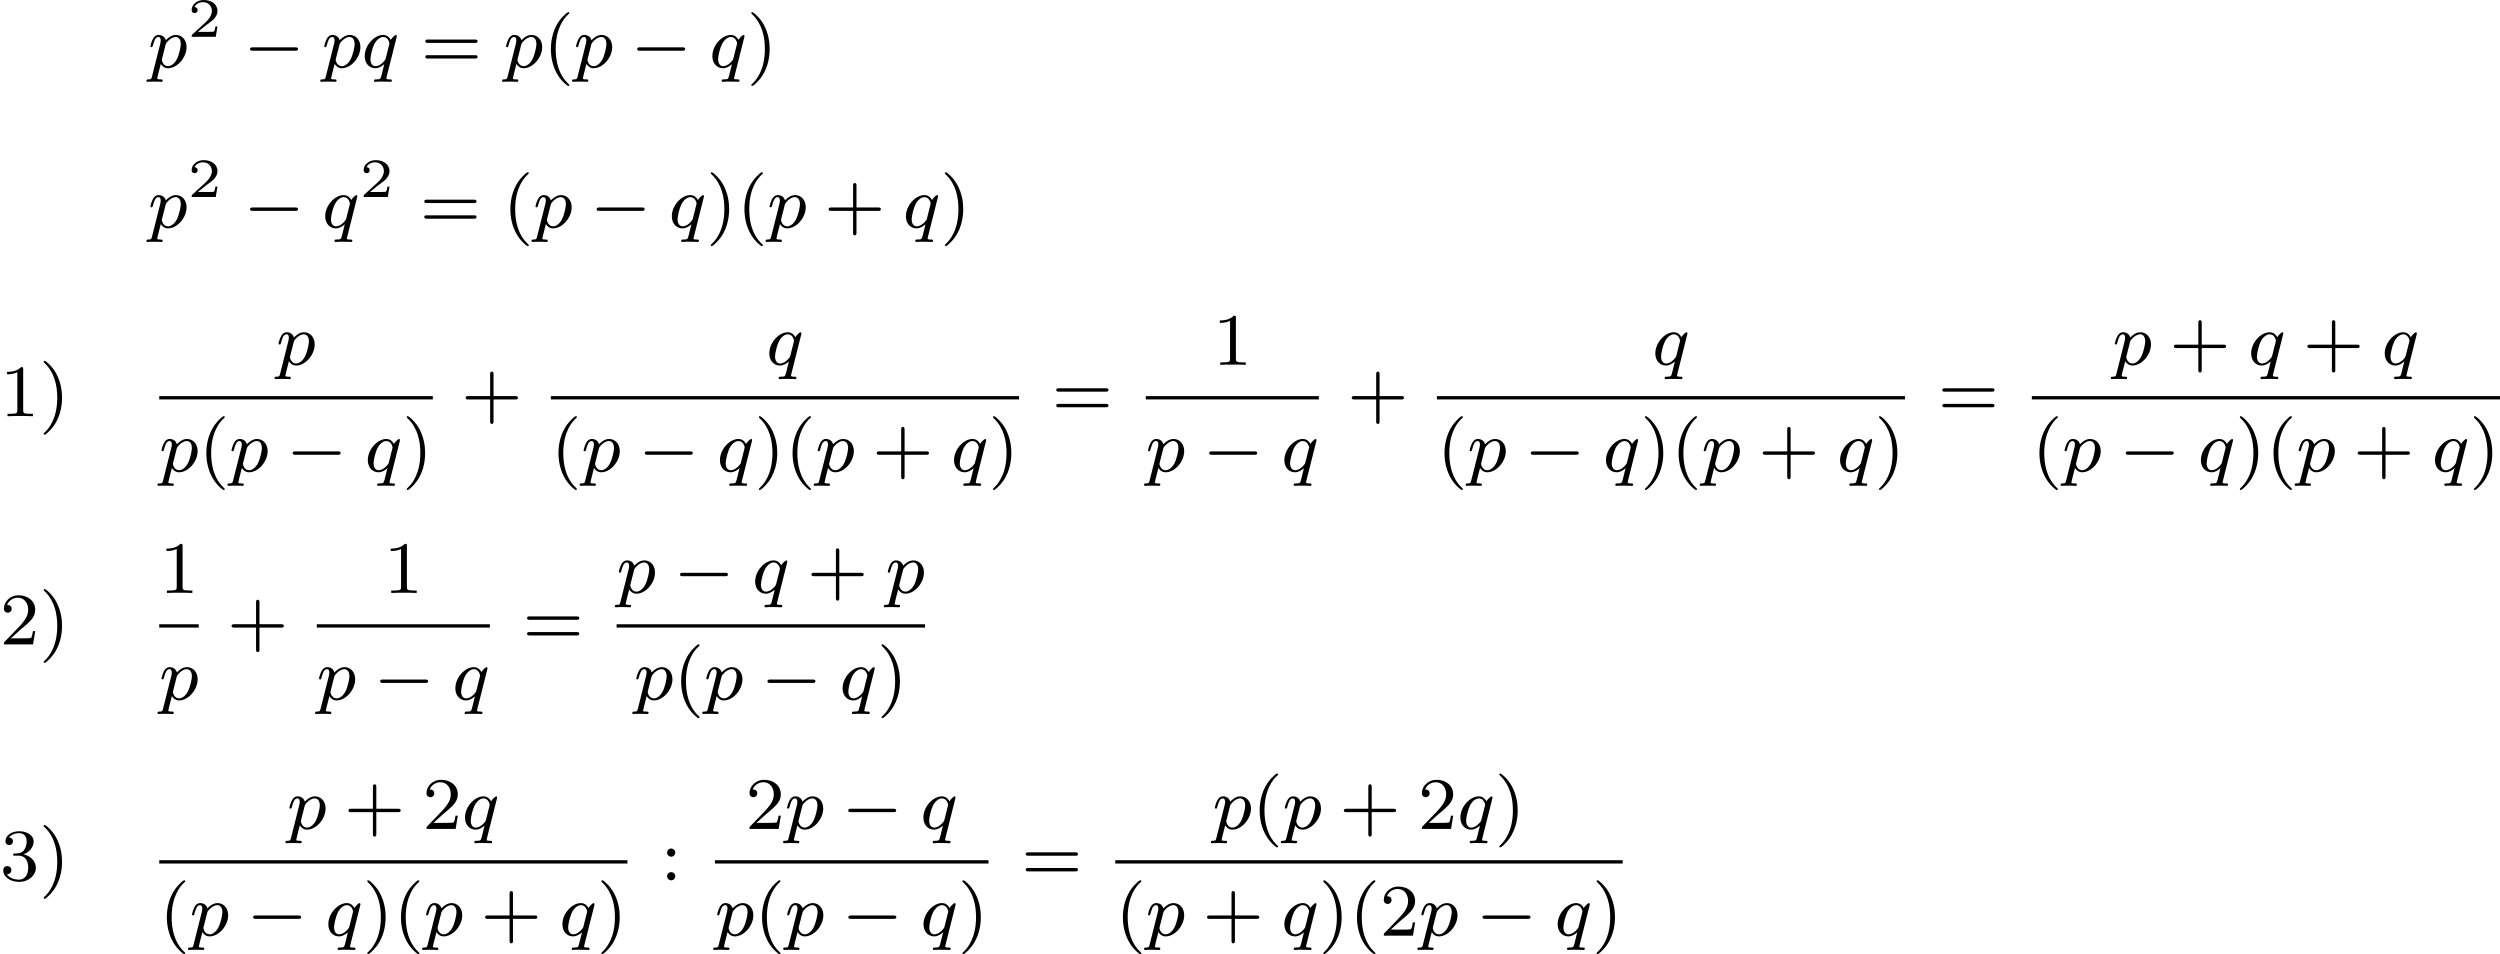 <?xml version='1.0' encoding='UTF-8'?>
<!-- This file was generated by dvisvgm 2.13.3 -->
<svg version='1.1' xmlns='http://www.w3.org/2000/svg' xmlns:xlink='http://www.w3.org/1999/xlink' width='539.685pt' height='205.968pt' viewBox='263.109 356.807 539.685 205.968'>
<defs>
<path id='g1-0' d='M5.571-1.809C5.699-1.809 5.874-1.809 5.874-1.993S5.699-2.176 5.571-2.176H1.004C.877-2.176 .701-2.176 .701-1.993S.877-1.809 1.004-1.809H5.571Z'/>
<path id='g3-50' d='M3.216-1.118H2.995C2.983-1.034 2.923-.64 2.833-.574C2.792-.538 2.307-.538 2.224-.538H1.106L1.871-1.16C2.074-1.321 2.606-1.704 2.792-1.883C2.971-2.062 3.216-2.367 3.216-2.792C3.216-3.539 2.54-3.975 1.739-3.975C.968-3.975 .43-3.467 .43-2.905C.43-2.6 .687-2.564 .753-2.564C.903-2.564 1.076-2.672 1.076-2.887C1.076-3.019 .998-3.21 .735-3.21C.873-3.515 1.237-3.742 1.65-3.742C2.277-3.742 2.612-3.276 2.612-2.792C2.612-2.367 2.331-1.931 1.913-1.548L.496-.251C.436-.191 .43-.185 .43 0H3.031L3.216-1.118Z'/>
<path id='g5-40' d='M2.654 1.993C2.718 1.993 2.813 1.993 2.813 1.897C2.813 1.865 2.805 1.857 2.702 1.753C1.61 .725 1.339-.757 1.339-1.993C1.339-4.288 2.287-5.364 2.694-5.731C2.805-5.834 2.813-5.842 2.813-5.882S2.782-5.978 2.702-5.978C2.574-5.978 2.176-5.571 2.112-5.499C1.044-4.384 .821-2.949 .821-1.993C.821-.207 1.57 1.227 2.654 1.993Z'/>
<path id='g5-41' d='M2.463-1.993C2.463-2.75 2.335-3.658 1.841-4.599C1.451-5.332 .725-5.978 .582-5.978C.502-5.978 .478-5.922 .478-5.882C.478-5.85 .478-5.834 .574-5.738C1.69-4.678 1.945-3.22 1.945-1.993C1.945 .295 .996 1.379 .59 1.745C.486 1.849 .478 1.857 .478 1.897S.502 1.993 .582 1.993C.709 1.993 1.108 1.586 1.172 1.514C2.24 .399 2.463-1.036 2.463-1.993Z'/>
<path id='g5-43' d='M3.475-1.809H5.818C5.93-1.809 6.105-1.809 6.105-1.993S5.93-2.176 5.818-2.176H3.475V-4.527C3.475-4.639 3.475-4.814 3.292-4.814S3.108-4.639 3.108-4.527V-2.176H.757C.646-2.176 .47-2.176 .47-1.993S.646-1.809 .757-1.809H3.108V.542C3.108 .654 3.108 .829 3.292 .829S3.475 .654 3.475 .542V-1.809Z'/>
<path id='g5-49' d='M2.503-5.077C2.503-5.292 2.487-5.3 2.271-5.3C1.945-4.981 1.522-4.79 .765-4.79V-4.527C.98-4.527 1.411-4.527 1.873-4.742V-.654C1.873-.359 1.849-.263 1.092-.263H.813V0C1.14-.024 1.825-.024 2.184-.024S3.236-.024 3.563 0V-.263H3.284C2.527-.263 2.503-.359 2.503-.654V-5.077Z'/>
<path id='g5-50' d='M2.248-1.626C2.375-1.745 2.71-2.008 2.837-2.12C3.332-2.574 3.802-3.013 3.802-3.738C3.802-4.686 3.005-5.3 2.008-5.3C1.052-5.3 .422-4.575 .422-3.866C.422-3.475 .733-3.419 .845-3.419C1.012-3.419 1.259-3.539 1.259-3.842C1.259-4.256 .861-4.256 .765-4.256C.996-4.838 1.53-5.037 1.921-5.037C2.662-5.037 3.045-4.407 3.045-3.738C3.045-2.909 2.463-2.303 1.522-1.339L.518-.303C.422-.215 .422-.199 .422 0H3.571L3.802-1.427H3.555C3.531-1.267 3.467-.869 3.371-.717C3.324-.654 2.718-.654 2.59-.654H1.172L2.248-1.626Z'/>
<path id='g5-51' d='M2.016-2.662C2.646-2.662 3.045-2.2 3.045-1.363C3.045-.367 2.479-.072 2.056-.072C1.618-.072 1.02-.231 .741-.654C1.028-.654 1.227-.837 1.227-1.1C1.227-1.355 1.044-1.538 .789-1.538C.574-1.538 .351-1.403 .351-1.084C.351-.327 1.164 .167 2.072 .167C3.132 .167 3.873-.566 3.873-1.363C3.873-2.024 3.347-2.63 2.534-2.805C3.164-3.029 3.634-3.571 3.634-4.208S2.917-5.3 2.088-5.3C1.235-5.3 .59-4.838 .59-4.232C.59-3.937 .789-3.81 .996-3.81C1.243-3.81 1.403-3.985 1.403-4.216C1.403-4.511 1.148-4.623 .972-4.631C1.307-5.069 1.921-5.093 2.064-5.093C2.271-5.093 2.877-5.029 2.877-4.208C2.877-3.65 2.646-3.316 2.534-3.188C2.295-2.941 2.112-2.925 1.626-2.893C1.474-2.885 1.411-2.877 1.411-2.774C1.411-2.662 1.482-2.662 1.618-2.662H2.016Z'/>
<path id='g5-58' d='M1.618-2.989C1.618-3.26 1.403-3.435 1.18-3.435C.909-3.435 .733-3.22 .733-2.997C.733-2.726 .948-2.55 1.172-2.55C1.443-2.55 1.618-2.766 1.618-2.989ZM1.618-.438C1.618-.709 1.403-.885 1.18-.885C.909-.885 .733-.669 .733-.446C.733-.175 .948 0 1.172 0C1.443 0 1.618-.215 1.618-.438Z'/>
<path id='g5-61' d='M5.826-2.654C5.946-2.654 6.105-2.654 6.105-2.837S5.914-3.021 5.794-3.021H.781C.662-3.021 .47-3.021 .47-2.837S.63-2.654 .749-2.654H5.826ZM5.794-.964C5.914-.964 6.105-.964 6.105-1.148S5.946-1.331 5.826-1.331H.749C.63-1.331 .47-1.331 .47-1.148S.662-.964 .781-.964H5.794Z'/>
<path id='g2-112' d='M.414 .964C.351 1.219 .335 1.283 .016 1.283C-.096 1.283-.191 1.283-.191 1.435C-.191 1.506-.12 1.546-.08 1.546C0 1.546 .032 1.522 .622 1.522C1.196 1.522 1.363 1.546 1.419 1.546C1.451 1.546 1.57 1.546 1.57 1.395C1.57 1.283 1.459 1.283 1.363 1.283C.98 1.283 .98 1.235 .98 1.164C.98 1.108 1.124 .542 1.363-.391C1.467-.207 1.714 .08 2.144 .08C3.124 .08 4.144-1.052 4.144-2.208C4.144-2.997 3.634-3.515 2.997-3.515C2.519-3.515 2.136-3.188 1.905-2.949C1.737-3.515 1.203-3.515 1.124-3.515C.837-3.515 .638-3.332 .51-3.084C.327-2.726 .239-2.319 .239-2.295C.239-2.224 .295-2.192 .359-2.192C.462-2.192 .47-2.224 .526-2.431C.63-2.837 .773-3.292 1.1-3.292C1.299-3.292 1.355-3.108 1.355-2.917C1.355-2.837 1.323-2.646 1.307-2.582L.414 .964ZM1.881-2.455C1.921-2.59 1.921-2.606 2.04-2.75C2.343-3.108 2.686-3.292 2.973-3.292C3.371-3.292 3.523-2.901 3.523-2.542C3.523-2.248 3.347-1.395 3.108-.925C2.901-.494 2.519-.143 2.144-.143C1.602-.143 1.474-.765 1.474-.821C1.474-.837 1.49-.925 1.498-.948L1.881-2.455Z'/>
<path id='g2-113' d='M3.794-3.284C3.802-3.316 3.81-3.363 3.81-3.403C3.81-3.451 3.778-3.515 3.706-3.515C3.61-3.515 3.284-3.204 3.156-2.981C3.068-3.156 2.829-3.515 2.335-3.515C1.387-3.515 .343-2.407 .343-1.227C.343-.399 .877 .08 1.49 .08C1.889 .08 2.216-.151 2.455-.359C2.447-.335 2.2 .669 2.168 .805C2.048 1.267 2.048 1.275 1.546 1.283C1.451 1.283 1.347 1.283 1.347 1.435C1.347 1.482 1.387 1.546 1.467 1.546C1.57 1.546 1.753 1.53 1.857 1.522H2.279C2.917 1.522 3.061 1.546 3.124 1.546C3.156 1.546 3.276 1.546 3.276 1.395C3.276 1.283 3.164 1.283 3.068 1.283C2.686 1.283 2.686 1.235 2.686 1.164C2.686 1.156 2.686 1.116 2.718 .996L3.794-3.284ZM2.614-.988C2.582-.869 2.582-.845 2.447-.693C2.032-.207 1.682-.143 1.514-.143C1.148-.143 .964-.478 .964-.893C.964-1.267 1.18-2.12 1.355-2.471C1.586-2.957 1.977-3.292 2.343-3.292C2.877-3.292 3.013-2.67 3.013-2.614C3.013-2.582 2.997-2.527 2.989-2.487L2.614-.988Z'/>
</defs>
<g id='page2' transform='matrix(2 0 0 2 0 0)'>
<use x='147.548' y='185.689' xlink:href='#g2-112'/>
<use x='151.811' y='182.379' xlink:href='#g3-50'/>
<use x='157.844' y='185.689' xlink:href='#g1-0'/>
<use x='166.312' y='185.689' xlink:href='#g2-112'/>
<use x='170.575' y='185.689' xlink:href='#g2-113'/>
<use x='176.994' y='185.689' xlink:href='#g5-61'/>
<use x='185.933' y='185.689' xlink:href='#g2-112'/>
<use x='190.195' y='185.689' xlink:href='#g5-40'/>
<use x='193.489' y='185.689' xlink:href='#g2-112'/>
<use x='199.633' y='185.689' xlink:href='#g1-0'/>
<use x='208.102' y='185.689' xlink:href='#g2-113'/>
<use x='212.168' y='185.689' xlink:href='#g5-41'/>
<use x='147.548' y='202.975' xlink:href='#g2-112'/>
<use x='151.811' y='199.664' xlink:href='#g3-50'/>
<use x='157.844' y='202.975' xlink:href='#g1-0'/>
<use x='166.312' y='202.975' xlink:href='#g2-113'/>
<use x='170.379' y='199.664' xlink:href='#g3-50'/>
<use x='176.882' y='202.975' xlink:href='#g5-61'/>
<use x='185.821' y='202.975' xlink:href='#g5-40'/>
<use x='189.114' y='202.975' xlink:href='#g2-112'/>
<use x='195.259' y='202.975' xlink:href='#g1-0'/>
<use x='203.727' y='202.975' xlink:href='#g2-113'/>
<use x='207.794' y='202.975' xlink:href='#g5-41'/>
<use x='211.087' y='202.975' xlink:href='#g5-40'/>
<use x='214.38' y='202.975' xlink:href='#g2-112'/>
<use x='220.525' y='202.975' xlink:href='#g5-43'/>
<use x='228.993' y='202.975' xlink:href='#g2-113'/>
<use x='233.06' y='202.975' xlink:href='#g5-41'/>
<use x='131.554' y='223.33' xlink:href='#g5-49'/>
<use x='135.789' y='223.33' xlink:href='#g5-41'/>
<use x='161.377' y='217.78' xlink:href='#g2-112'/>
<rect x='148.743' y='221.158' height='.359' width='29.529'/>
<use x='148.743' y='229.3' xlink:href='#g2-112'/>
<use x='153.006' y='229.3' xlink:href='#g5-40'/>
<use x='156.3' y='229.3' xlink:href='#g2-112'/>
<use x='162.444' y='229.3' xlink:href='#g1-0'/>
<use x='170.913' y='229.3' xlink:href='#g2-113'/>
<use x='174.979' y='229.3' xlink:href='#g5-41'/>
<use x='181.35' y='223.33' xlink:href='#g5-43'/>
<use x='214.247' y='217.78' xlink:href='#g2-113'/>
<rect x='191.014' y='221.158' height='.359' width='50.533'/>
<use x='191.014' y='229.3' xlink:href='#g5-40'/>
<use x='194.307' y='229.3' xlink:href='#g2-112'/>
<use x='200.452' y='229.3' xlink:href='#g1-0'/>
<use x='208.92' y='229.3' xlink:href='#g2-113'/>
<use x='212.987' y='229.3' xlink:href='#g5-41'/>
<use x='216.28' y='229.3' xlink:href='#g5-40'/>
<use x='219.573' y='229.3' xlink:href='#g2-112'/>
<use x='225.718' y='229.3' xlink:href='#g5-43'/>
<use x='234.186' y='229.3' xlink:href='#g2-113'/>
<use x='238.253' y='229.3' xlink:href='#g5-41'/>
<use x='245.094' y='223.33' xlink:href='#g5-61'/>
<use x='262.451' y='217.78' xlink:href='#g5-49'/>
<rect x='255.228' y='221.158' height='.359' width='18.68'/>
<use x='255.228' y='229.3' xlink:href='#g2-112'/>
<use x='261.373' y='229.3' xlink:href='#g1-0'/>
<use x='269.841' y='229.3' xlink:href='#g2-113'/>
<use x='276.986' y='223.33' xlink:href='#g5-43'/>
<use x='309.882' y='217.78' xlink:href='#g2-113'/>
<rect x='286.649' y='221.158' height='.359' width='50.533'/>
<use x='286.649' y='229.3' xlink:href='#g5-40'/>
<use x='289.943' y='229.3' xlink:href='#g2-112'/>
<use x='296.087' y='229.3' xlink:href='#g1-0'/>
<use x='304.556' y='229.3' xlink:href='#g2-113'/>
<use x='308.622' y='229.3' xlink:href='#g5-41'/>
<use x='311.916' y='229.3' xlink:href='#g5-40'/>
<use x='315.209' y='229.3' xlink:href='#g2-112'/>
<use x='321.354' y='229.3' xlink:href='#g5-43'/>
<use x='329.822' y='229.3' xlink:href='#g2-113'/>
<use x='333.889' y='229.3' xlink:href='#g5-41'/>
<use x='340.73' y='223.33' xlink:href='#g5-61'/>
<use x='359.582' y='217.78' xlink:href='#g2-112'/>
<use x='365.727' y='217.78' xlink:href='#g5-43'/>
<use x='374.195' y='217.78' xlink:href='#g2-113'/>
<use x='380.144' y='217.78' xlink:href='#g5-43'/>
<use x='388.612' y='217.78' xlink:href='#g2-113'/>
<rect x='350.864' y='221.158' height='.359' width='50.533'/>
<use x='350.864' y='229.3' xlink:href='#g5-40'/>
<use x='354.157' y='229.3' xlink:href='#g2-112'/>
<use x='360.302' y='229.3' xlink:href='#g1-0'/>
<use x='368.77' y='229.3' xlink:href='#g2-113'/>
<use x='372.837' y='229.3' xlink:href='#g5-41'/>
<use x='376.13' y='229.3' xlink:href='#g5-40'/>
<use x='379.424' y='229.3' xlink:href='#g2-112'/>
<use x='385.568' y='229.3' xlink:href='#g5-43'/>
<use x='394.037' y='229.3' xlink:href='#g2-113'/>
<use x='398.103' y='229.3' xlink:href='#g5-41'/>
<use x='131.554' y='247.956' xlink:href='#g5-50'/>
<use x='135.789' y='247.956' xlink:href='#g5-41'/>
<use x='148.758' y='242.406' xlink:href='#g5-49'/>
<rect x='148.743' y='245.784' height='.359' width='4.263'/>
<use x='148.743' y='253.927' xlink:href='#g2-112'/>
<use x='156.084' y='247.956' xlink:href='#g5-43'/>
<use x='172.97' y='242.406' xlink:href='#g5-49'/>
<rect x='165.748' y='245.784' height='.359' width='18.68'/>
<use x='165.748' y='253.927' xlink:href='#g2-112'/>
<use x='171.892' y='253.927' xlink:href='#g1-0'/>
<use x='180.361' y='253.927' xlink:href='#g2-113'/>
<use x='187.975' y='247.956' xlink:href='#g5-61'/>
<use x='198.109' y='242.406' xlink:href='#g2-112'/>
<use x='204.254' y='242.406' xlink:href='#g1-0'/>
<use x='212.722' y='242.406' xlink:href='#g2-113'/>
<use x='218.671' y='242.406' xlink:href='#g5-43'/>
<use x='227.139' y='242.406' xlink:href='#g2-112'/>
<rect x='198.109' y='245.784' height='.359' width='33.293'/>
<use x='199.991' y='253.927' xlink:href='#g2-112'/>
<use x='204.254' y='253.927' xlink:href='#g5-40'/>
<use x='207.547' y='253.927' xlink:href='#g2-112'/>
<use x='213.692' y='253.927' xlink:href='#g1-0'/>
<use x='222.16' y='253.927' xlink:href='#g2-113'/>
<use x='226.227' y='253.927' xlink:href='#g5-41'/>
<use x='131.554' y='273.424' xlink:href='#g5-51'/>
<use x='135.789' y='273.424' xlink:href='#g5-41'/>
<use x='162.553' y='267.874' xlink:href='#g2-112'/>
<use x='168.697' y='267.874' xlink:href='#g5-43'/>
<use x='177.166' y='267.874' xlink:href='#g5-50'/>
<use x='181.4' y='267.874' xlink:href='#g2-113'/>
<rect x='148.743' y='271.252' height='.359' width='50.533'/>
<use x='148.743' y='279.395' xlink:href='#g5-40'/>
<use x='152.037' y='279.395' xlink:href='#g2-112'/>
<use x='158.181' y='279.395' xlink:href='#g1-0'/>
<use x='166.65' y='279.395' xlink:href='#g2-113'/>
<use x='170.716' y='279.395' xlink:href='#g5-41'/>
<use x='174.01' y='279.395' xlink:href='#g5-40'/>
<use x='177.303' y='279.395' xlink:href='#g2-112'/>
<use x='183.448' y='279.395' xlink:href='#g5-43'/>
<use x='191.916' y='279.395' xlink:href='#g2-113'/>
<use x='195.983' y='279.395' xlink:href='#g5-41'/>
<use x='202.824' y='273.424' xlink:href='#g5-58'/>
<use x='212.032' y='267.874' xlink:href='#g5-50'/>
<use x='216.266' y='267.874' xlink:href='#g2-112'/>
<use x='222.41' y='267.874' xlink:href='#g1-0'/>
<use x='230.879' y='267.874' xlink:href='#g2-113'/>
<rect x='208.724' y='271.252' height='.359' width='29.529'/>
<use x='208.724' y='279.395' xlink:href='#g2-112'/>
<use x='212.987' y='279.395' xlink:href='#g5-40'/>
<use x='216.28' y='279.395' xlink:href='#g2-112'/>
<use x='222.425' y='279.395' xlink:href='#g1-0'/>
<use x='230.893' y='279.395' xlink:href='#g2-113'/>
<use x='234.96' y='279.395' xlink:href='#g5-41'/>
<use x='241.801' y='273.424' xlink:href='#g5-61'/>
<use x='262.437' y='267.874' xlink:href='#g2-112'/>
<use x='266.7' y='267.874' xlink:href='#g5-40'/>
<use x='269.993' y='267.874' xlink:href='#g2-112'/>
<use x='276.138' y='267.874' xlink:href='#g5-43'/>
<use x='284.606' y='267.874' xlink:href='#g5-50'/>
<use x='288.84' y='267.874' xlink:href='#g2-113'/>
<use x='292.907' y='267.874' xlink:href='#g5-41'/>
<rect x='251.935' y='271.252' height='.359' width='54.767'/>
<use x='251.935' y='279.395' xlink:href='#g5-40'/>
<use x='255.228' y='279.395' xlink:href='#g2-112'/>
<use x='261.373' y='279.395' xlink:href='#g5-43'/>
<use x='269.841' y='279.395' xlink:href='#g2-113'/>
<use x='273.908' y='279.395' xlink:href='#g5-41'/>
<use x='277.201' y='279.395' xlink:href='#g5-40'/>
<use x='280.495' y='279.395' xlink:href='#g5-50'/>
<use x='284.729' y='279.395' xlink:href='#g2-112'/>
<use x='290.874' y='279.395' xlink:href='#g1-0'/>
<use x='299.342' y='279.395' xlink:href='#g2-113'/>
<use x='303.409' y='279.395' xlink:href='#g5-41'/>
</g>
</svg>